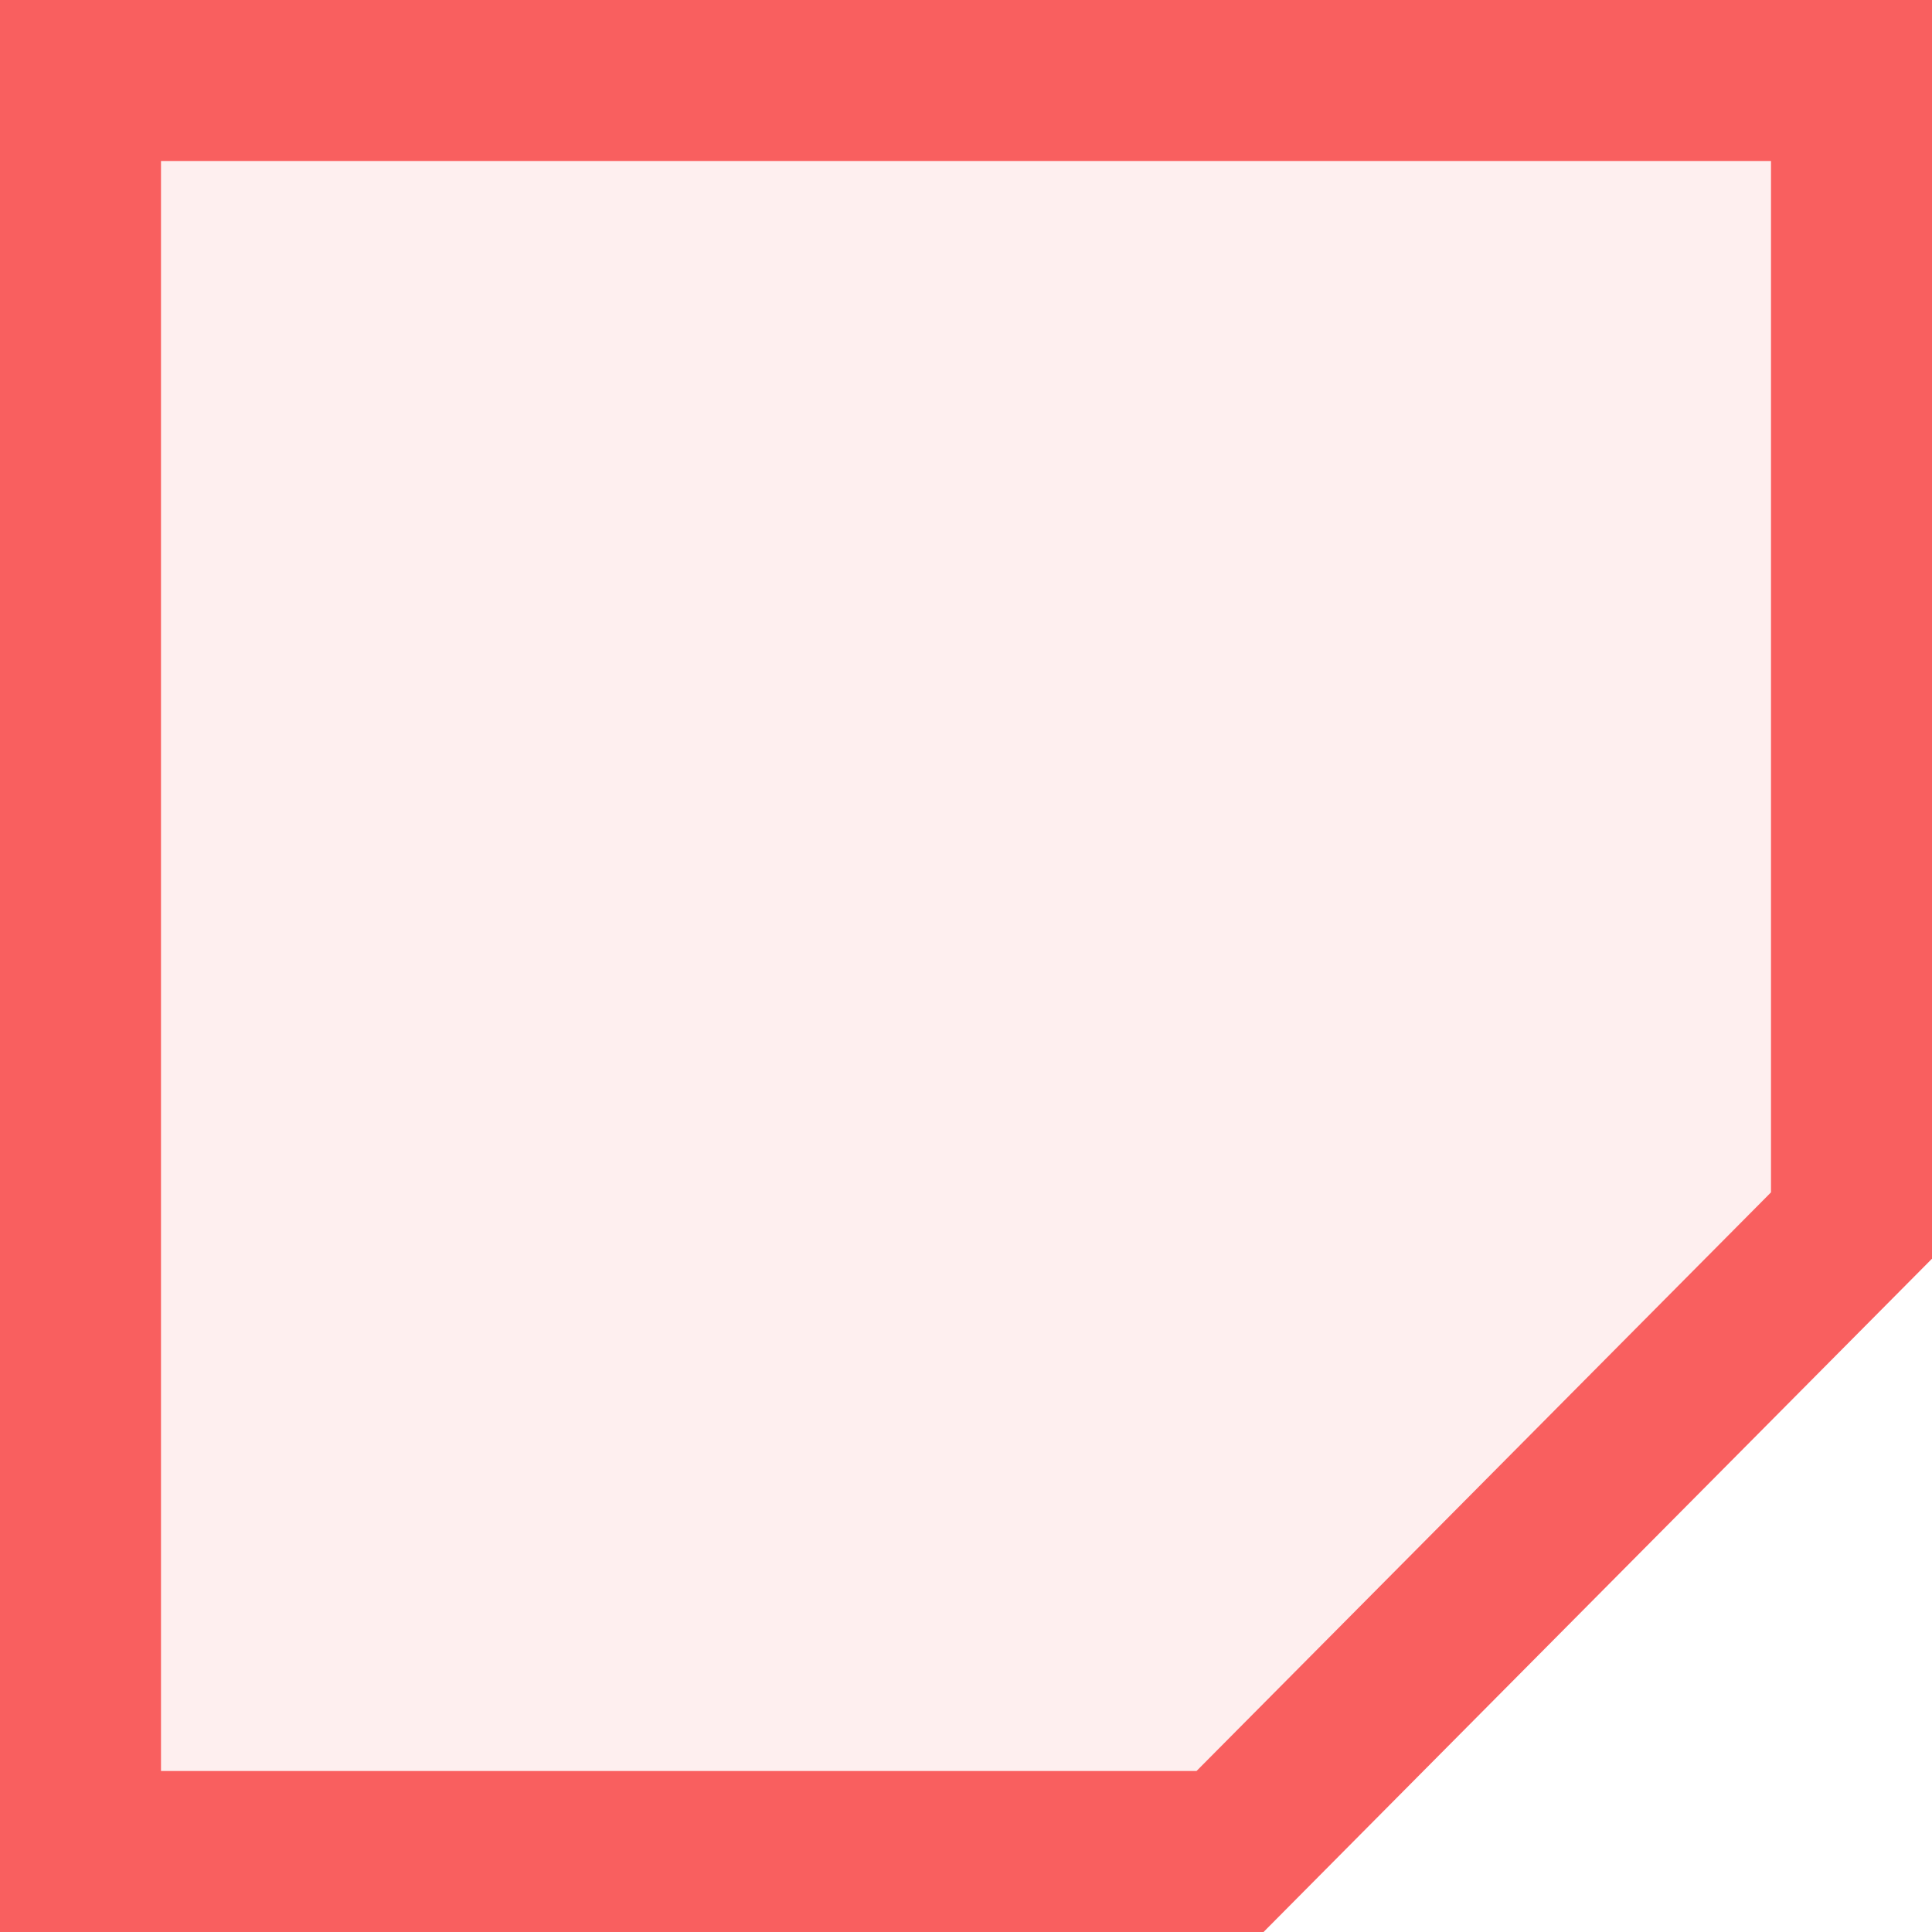 <svg width="12" height="12" viewBox="0 0 12 12" fill="none" xmlns="http://www.w3.org/2000/svg">
<path opacity="0.1" d="M11.815 0.184H0.277V11.815H7.754L11.815 7.661V0.184Z" fill="#F95F5F"/>
<path d="M11.5 0.5V7.612L7.64 11.5H0.5V0.5H11.5Z" stroke="#F95F5F"/>
</svg>
